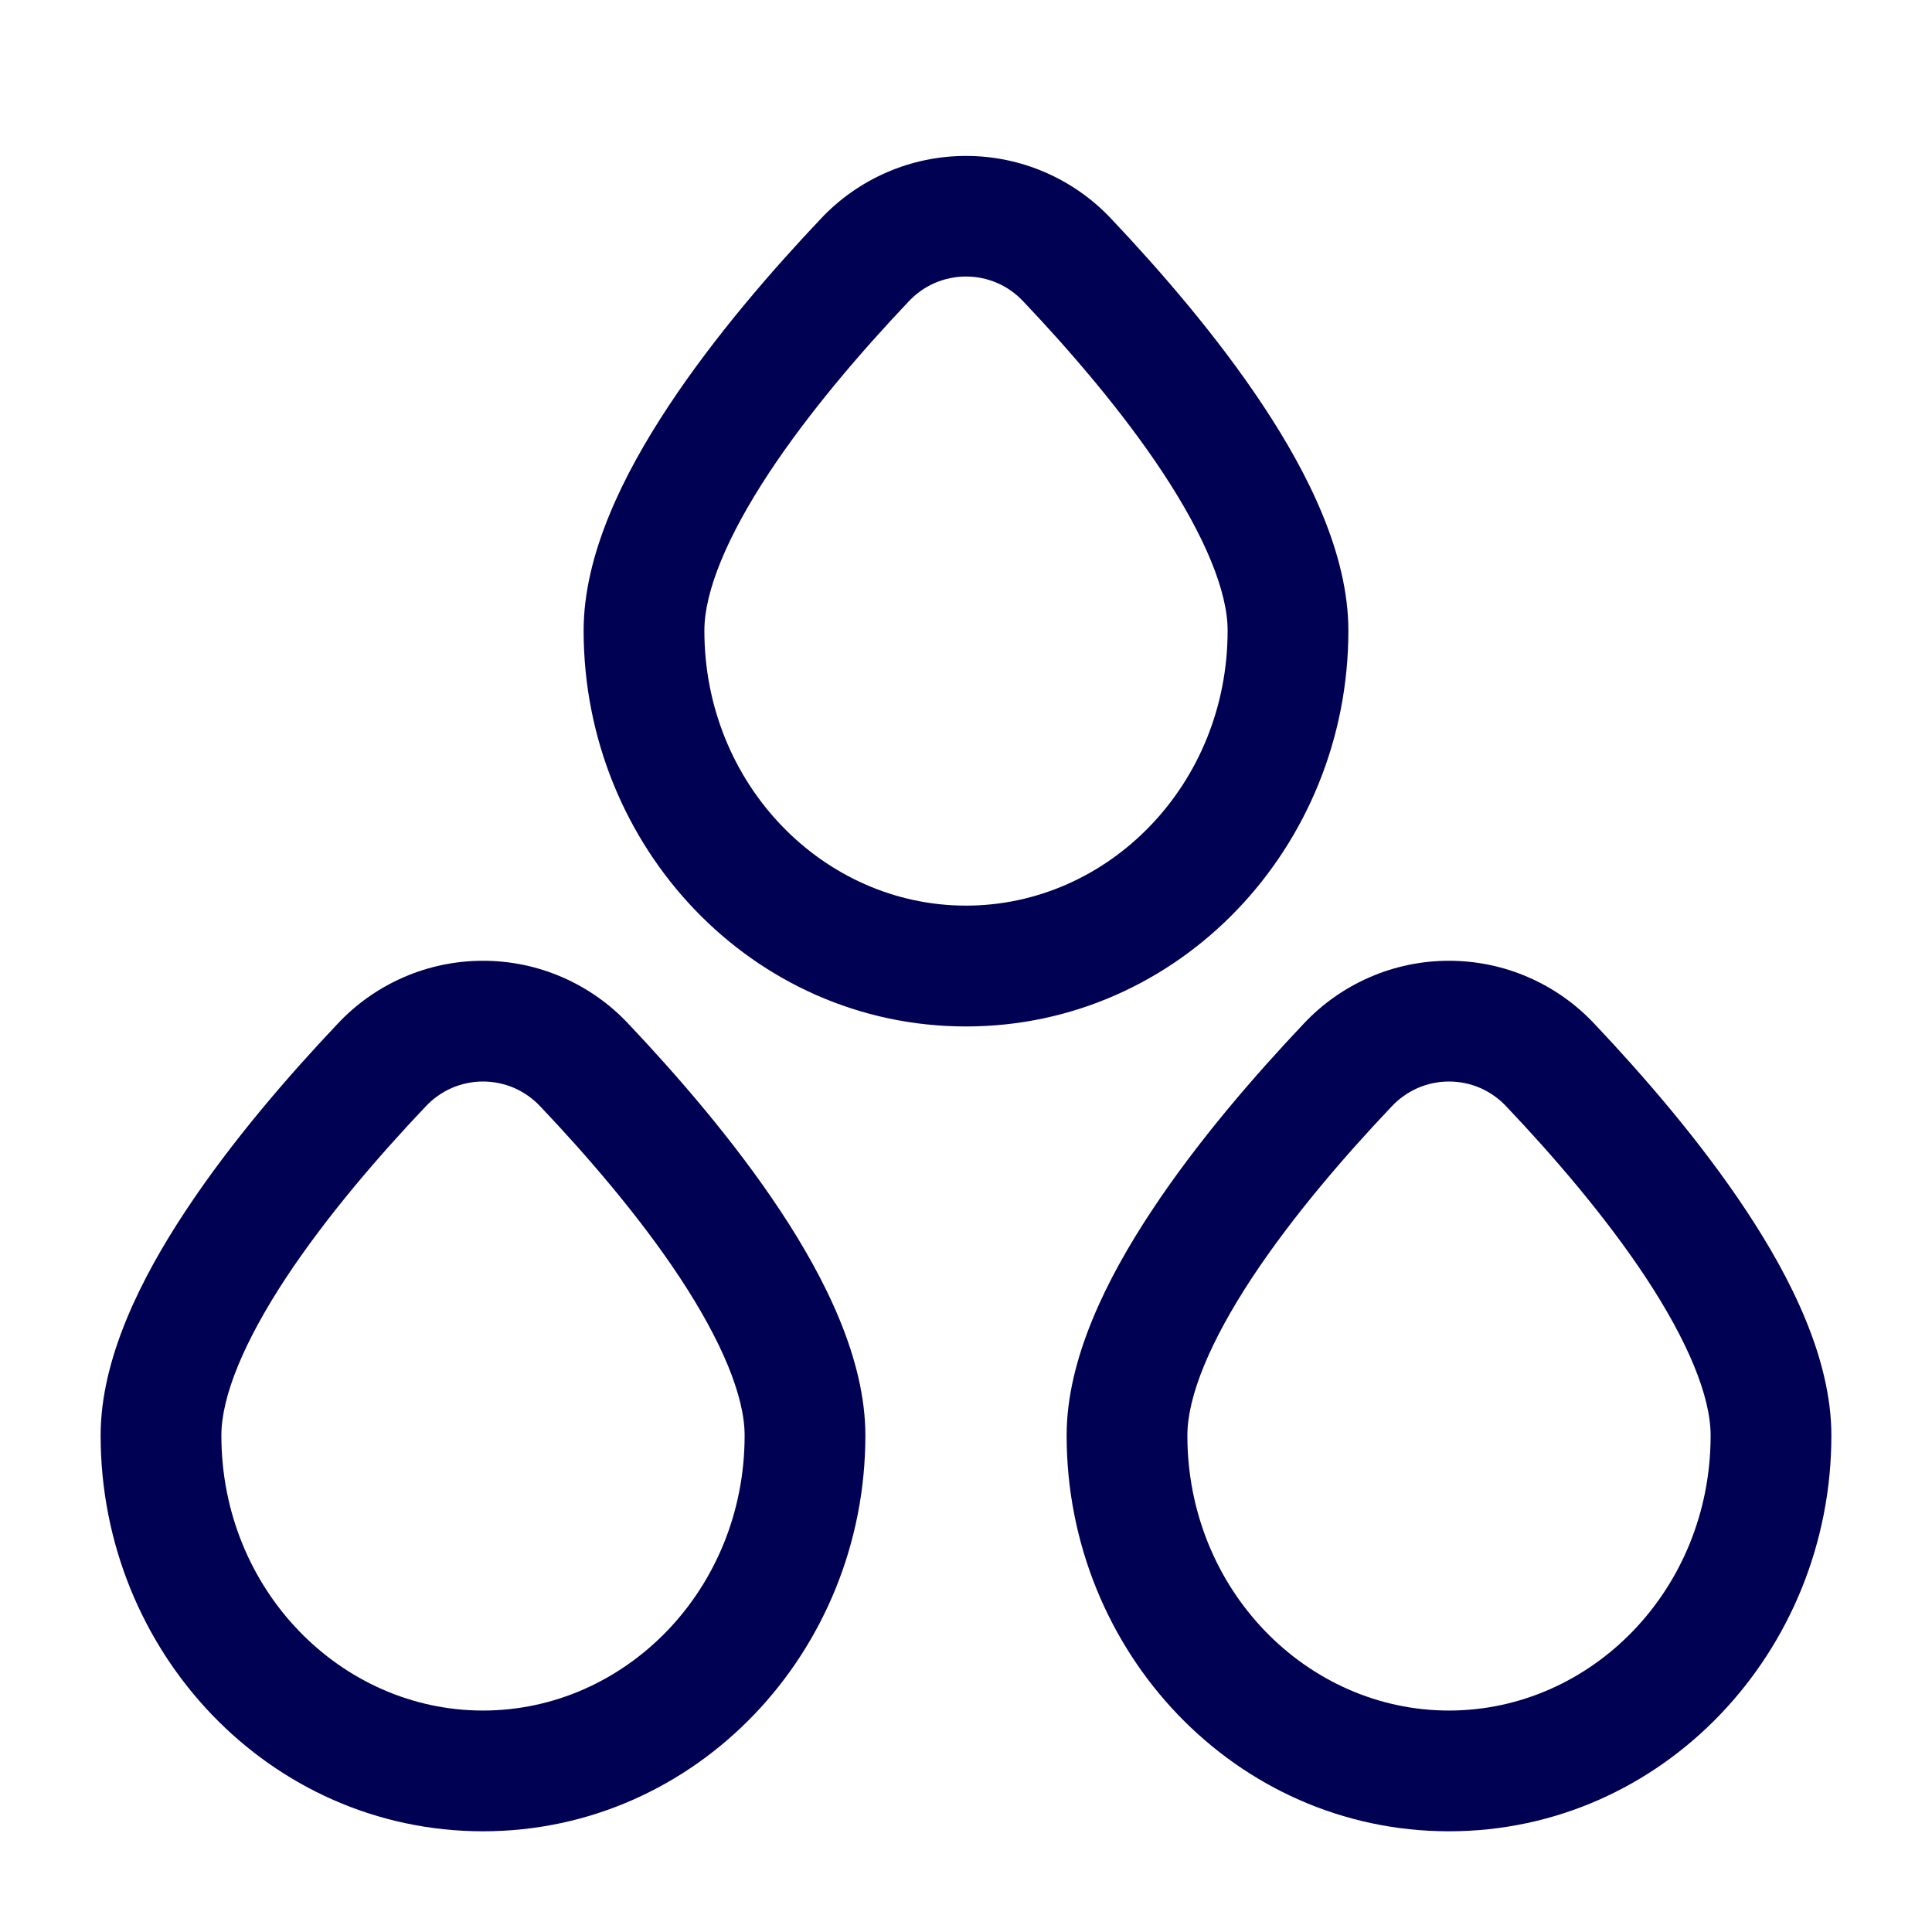 <svg xmlns="http://www.w3.org/2000/svg" fill="none" viewBox="0 0 24 24" height="24" width="24">
<path fill="#010154" d="M12.717 3.75C12.626 3.651 12.515 3.571 12.392 3.517C12.268 3.463 12.135 3.435 12 3.435C11.865 3.435 11.732 3.463 11.608 3.517C11.485 3.571 11.374 3.651 11.283 3.75C10.711 4.354 10.059 5.108 9.555 5.871C9.033 6.663 8.75 7.346 8.75 7.833C8.75 9.749 10.234 11.25 12 11.25C13.766 11.25 15.25 9.75 15.25 7.833C15.25 7.346 14.967 6.663 14.445 5.871C13.941 5.108 13.289 4.353 12.717 3.75ZM10.194 2.72C10.425 2.473 10.705 2.276 11.016 2.141C11.326 2.006 11.661 1.937 12 1.937C12.339 1.937 12.674 2.006 12.984 2.141C13.295 2.276 13.575 2.473 13.806 2.72C14.406 3.354 15.124 4.18 15.696 5.046C16.25 5.884 16.75 6.882 16.75 7.834C16.75 10.52 14.652 12.751 12 12.751C9.348 12.751 7.25 10.521 7.25 7.834C7.25 6.882 7.75 5.884 8.304 5.046C8.876 4.179 9.594 3.354 10.194 2.72ZM6.717 13.75C6.626 13.651 6.515 13.572 6.392 13.517C6.268 13.463 6.135 13.435 6 13.435C5.865 13.435 5.732 13.463 5.608 13.517C5.485 13.572 5.374 13.651 5.283 13.75C4.711 14.353 4.059 15.107 3.555 15.87C3.033 16.662 2.75 17.345 2.75 17.832C2.75 19.748 4.234 21.249 6 21.249C7.766 21.249 9.25 19.749 9.25 17.832C9.25 17.345 8.967 16.662 8.445 15.87C7.941 15.107 7.289 14.353 6.717 13.75ZM4.194 12.718C4.425 12.471 4.705 12.274 5.016 12.139C5.326 12.004 5.661 11.935 6 11.935C6.339 11.935 6.674 12.004 6.984 12.139C7.295 12.274 7.575 12.471 7.806 12.718C8.406 13.352 9.124 14.178 9.696 15.044C10.25 15.882 10.75 16.88 10.75 17.832C10.75 20.518 8.652 22.749 6 22.749C3.348 22.749 1.25 20.519 1.25 17.832C1.25 16.88 1.75 15.882 2.304 15.044C2.876 14.177 3.594 13.352 4.194 12.718ZM18.717 13.75C18.626 13.651 18.515 13.572 18.392 13.517C18.268 13.463 18.135 13.435 18 13.435C17.865 13.435 17.732 13.463 17.608 13.517C17.485 13.572 17.374 13.651 17.283 13.75C16.711 14.353 16.059 15.107 15.555 15.87C15.033 16.662 14.75 17.345 14.75 17.832C14.75 19.748 16.234 21.249 18 21.249C19.766 21.249 21.25 19.749 21.25 17.832C21.25 17.345 20.967 16.662 20.445 15.87C19.941 15.107 19.289 14.353 18.717 13.75ZM16.194 12.718C16.425 12.471 16.705 12.274 17.016 12.139C17.326 12.004 17.661 11.935 18 11.935C18.339 11.935 18.674 12.004 18.984 12.139C19.295 12.274 19.575 12.471 19.806 12.718C20.406 13.352 21.124 14.178 21.696 15.044C22.25 15.882 22.75 16.88 22.75 17.832C22.75 20.518 20.652 22.749 18 22.749C15.348 22.749 13.25 20.519 13.25 17.832C13.25 16.88 13.75 15.882 14.304 15.044C14.876 14.177 15.594 13.352 16.194 12.718Z" clip-rule="evenodd" fill-rule="evenodd"></path>
</svg>
